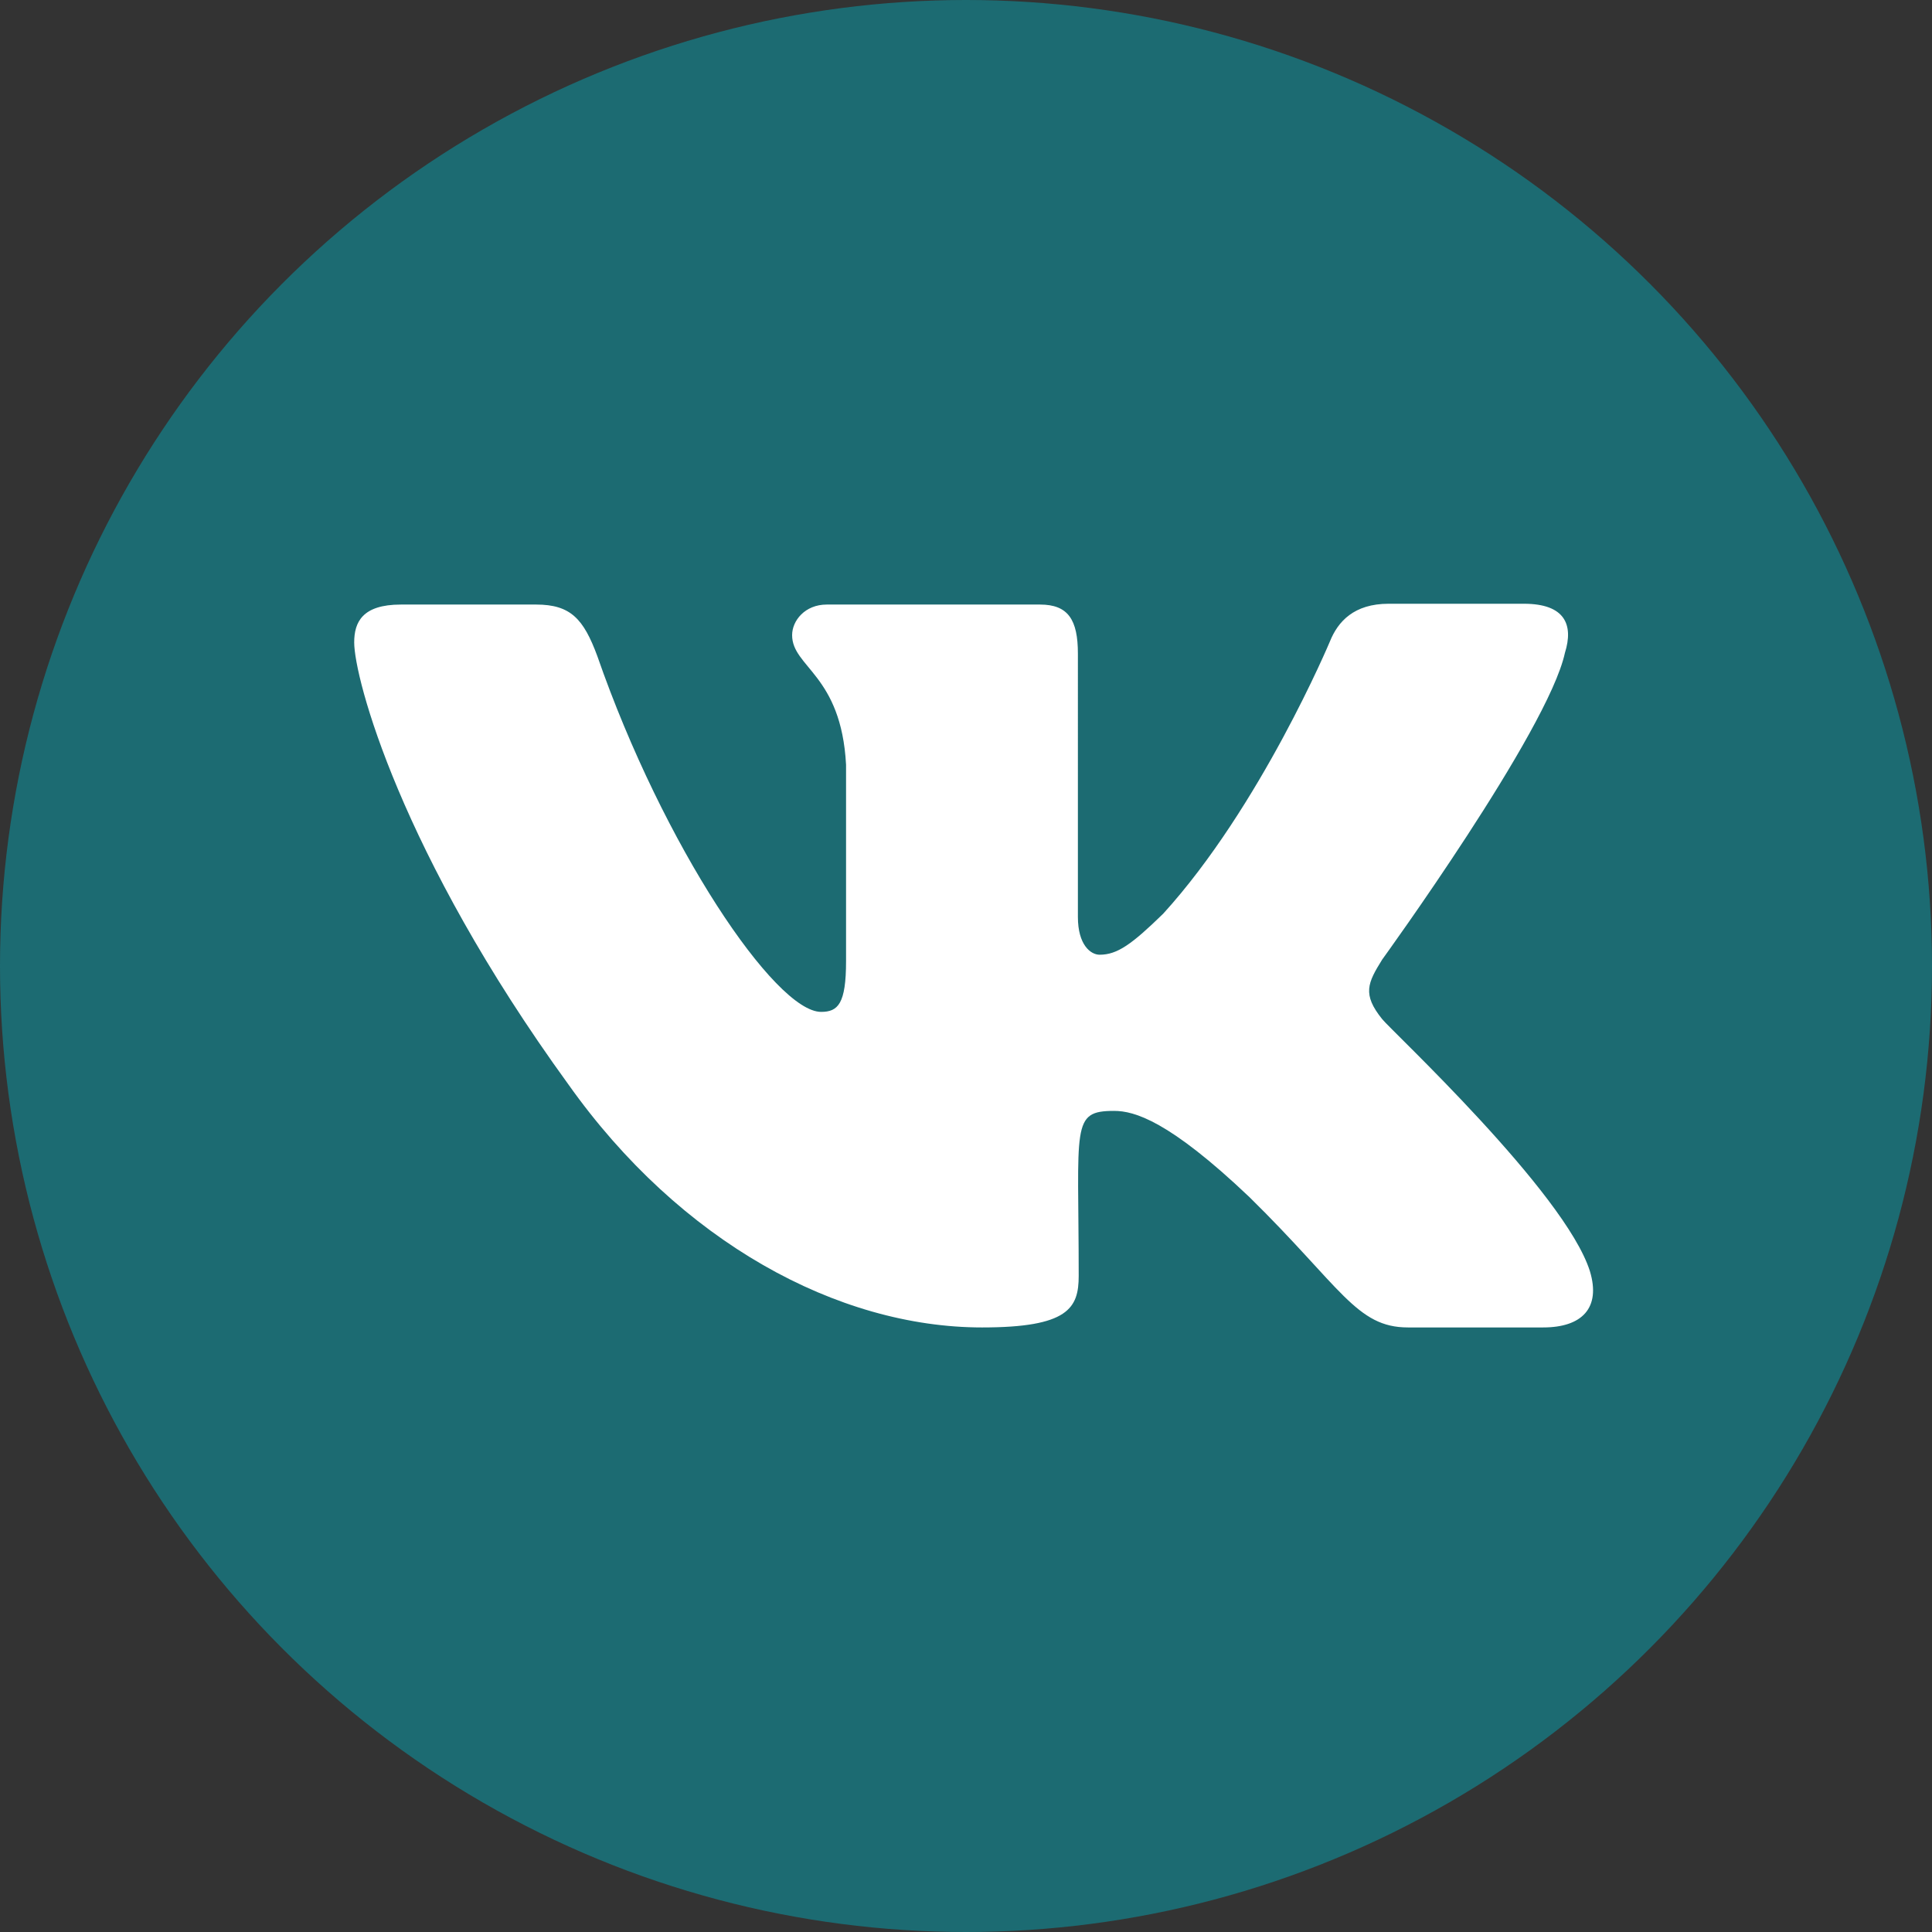 <?xml version="1.0" encoding="UTF-8"?>
<!-- Generator: Adobe Illustrator 24.2.3, SVG Export Plug-In . SVG Version: 6.00 Build 0)  -->
<svg xmlns="http://www.w3.org/2000/svg" xmlns:xlink="http://www.w3.org/1999/xlink" id="Слой_1" x="0px" y="0px" viewBox="0 0 240 240" style="enable-background:new 0 0 240 240;" xml:space="preserve">
<rect x="0" y="0" width="240" height="240" fill="#333333" stroke="none"/>
<style type="text/css">
	.st0{fill:#1C6B72;}
	.st1{fill:#FFFFFF;}
</style>
<circle id="_x31_c6b72" class="st0" cx="120" cy="120" r="120"></circle>
<path class="st1" d="M171.7,126.6c-2.5-3.1-1.8-4.5,0-7.4c0,0,20.6-28.4,22.7-38.1l0,0c1.1-3.5,0-6.1-5.1-6.1h-16.8  c-4.3,0-6.3,2.2-7.3,4.7c0,0-8.6,20.5-20.7,33.8c-3.9,3.8-5.7,5.1-7.9,5.1c-1.1,0-2.7-1.2-2.7-4.7V81.2c0-4.2-1.2-6.1-4.7-6.1h-26.5  c-2.7,0-4.3,2-4.3,3.8c0,4,6.1,4.9,6.7,16.1v24.4c0,5.3-1,6.3-3.1,6.3c-5.7,0-19.6-20.6-27.8-44.2c-1.7-4.6-3.3-6.4-7.6-6.4H49.8  c-4.8,0-5.8,2.2-5.8,4.7c0,4.4,5.7,26.1,26.6,54.9c13.9,19.6,33.5,30.2,51.4,30.2c10.7,0,12-2.4,12-6.4c0-18.7-1-20.5,4.4-20.5  c2.5,0,6.8,1.2,16.8,10.7c11.4,11.2,13.3,16.2,19.7,16.2h16.8c4.8,0,7.2-2.4,5.8-7C194.4,148.1,172.7,127.9,171.7,126.6z"></path>
</svg>
